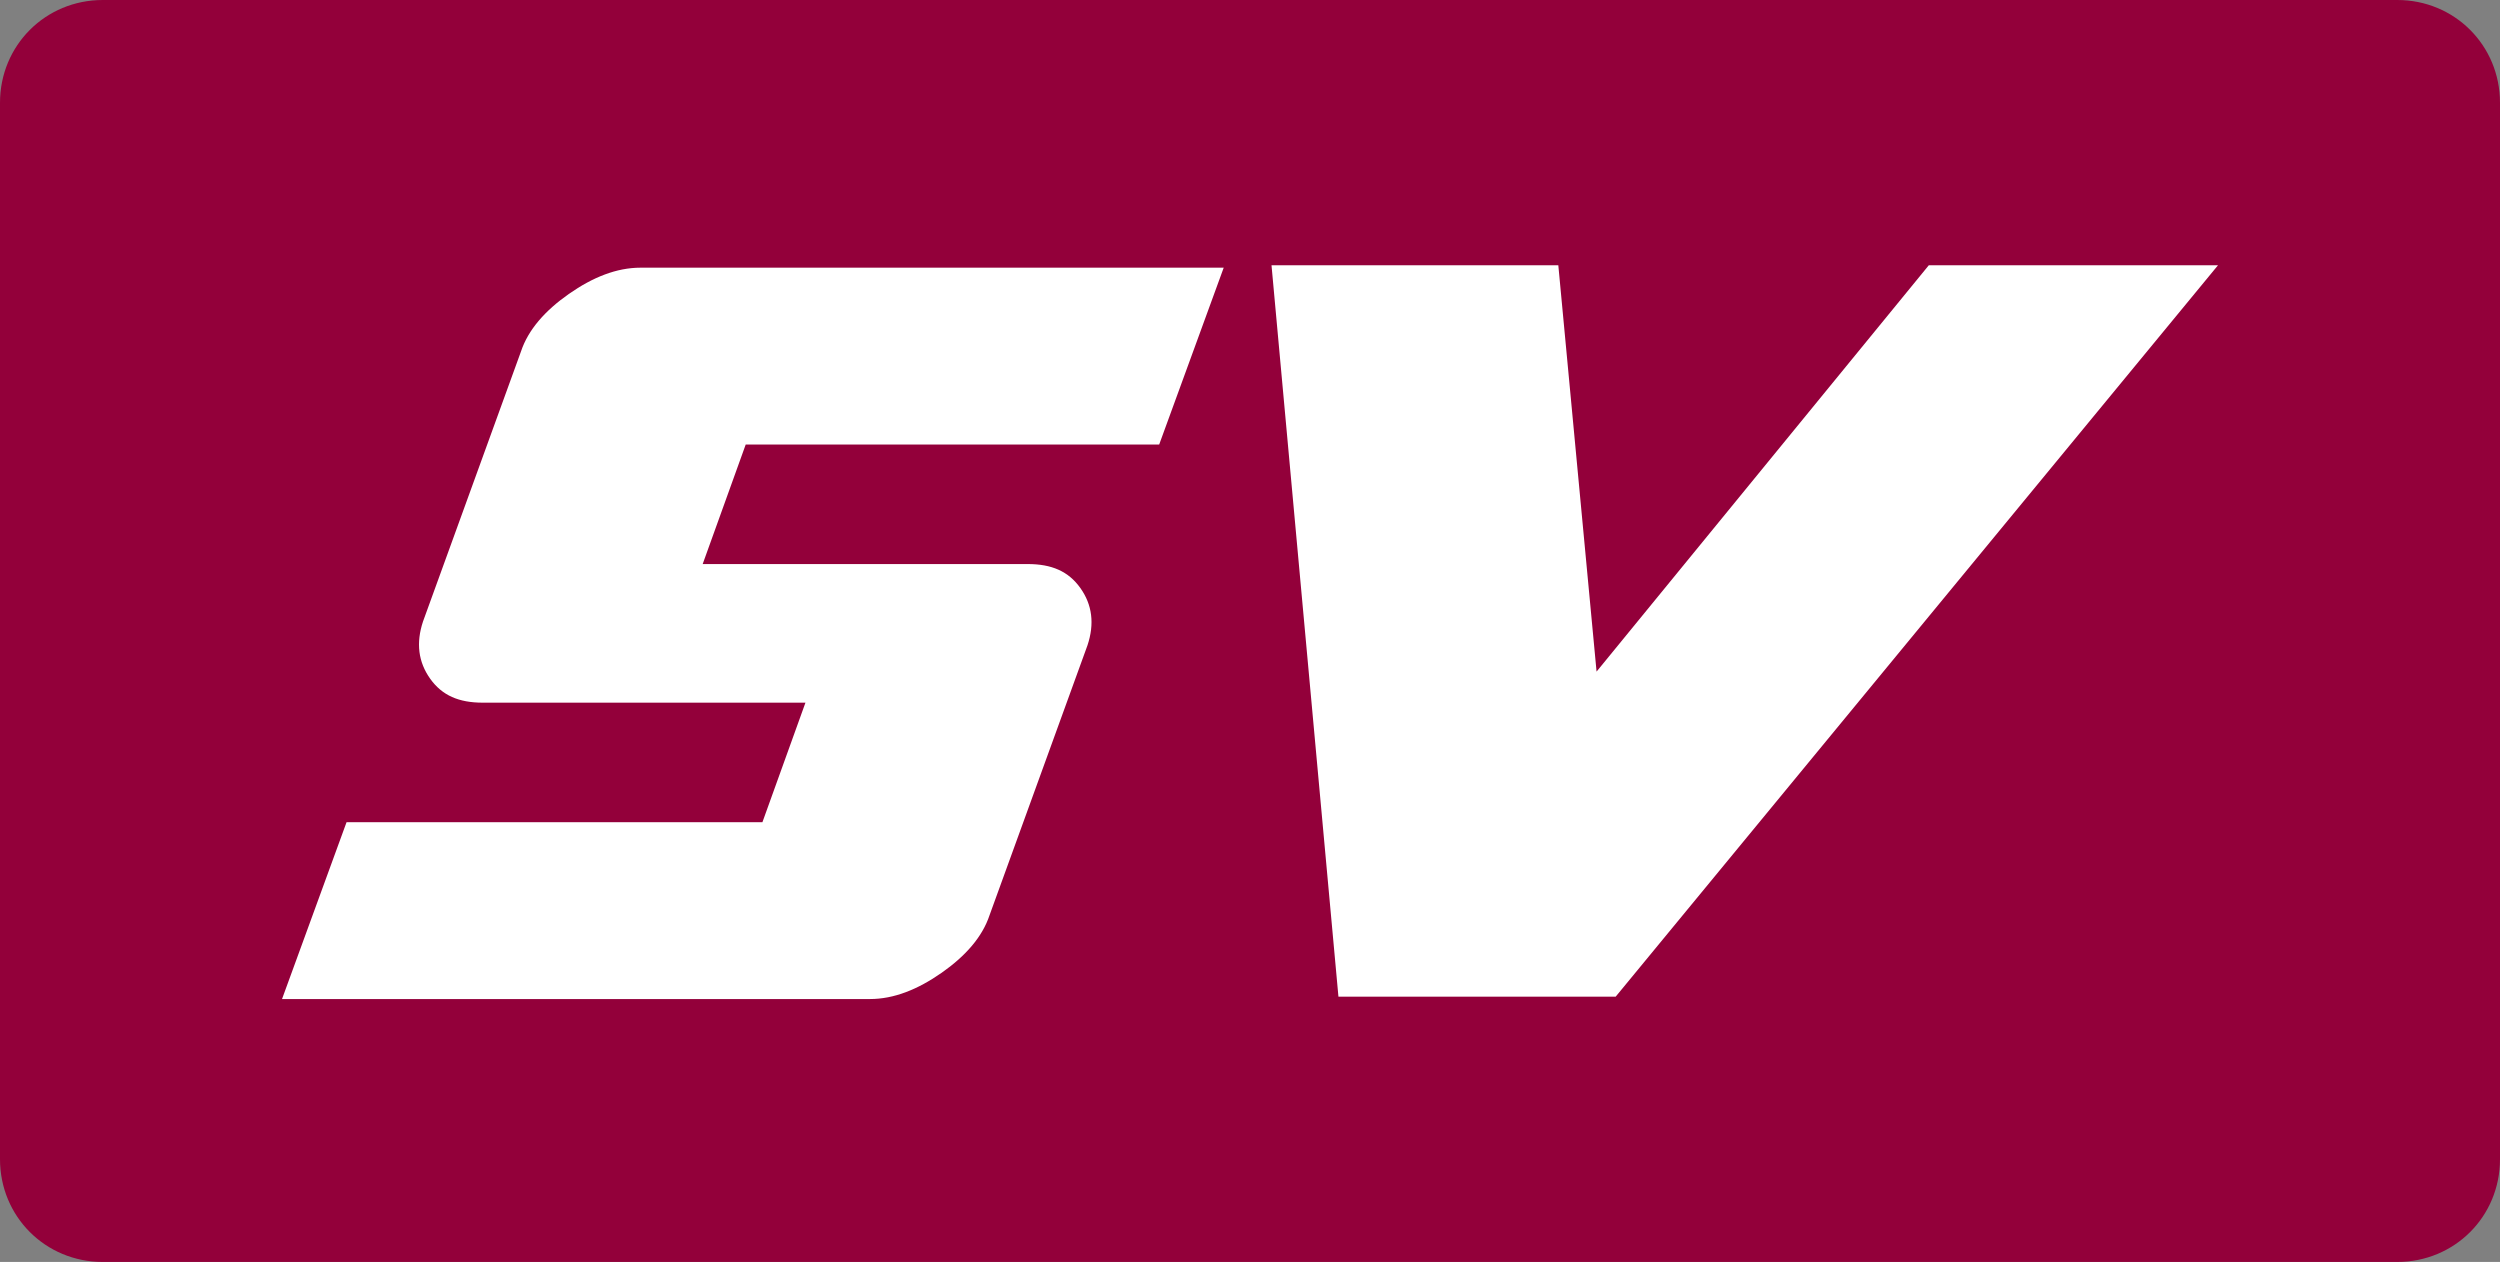 <?xml version="1.0" encoding="utf-8"?>
<!-- Generator: Adobe Illustrator 27.9.0, SVG Export Plug-In . SVG Version: 6.00 Build 0)  -->
<svg version="1.1" id="レイヤー_1" xmlns="http://www.w3.org/2000/svg" xmlns:xlink="http://www.w3.org/1999/xlink" x="0px"
	 y="0px" viewBox="0 0 104.6 52.8" style="enable-background:new 0 0 104.6 52.8;" xml:space="preserve">
<rect x="0" y="0" width="104.6" height="52.8" fill="#808080" stroke="none"/>
<style>
	.st0{fill:#93003A;}
	.st1{fill:#FFFFFF;}
</style>
<g>
	<path class="st0" d="M100.3,52.8h-96c-2.4,0-4.3-1.9-4.3-4.3V4.3C0,1.9,1.9,0,4.3,0h96c2.4,0,4.3,1.9,4.3,4.3v44.2
		C104.6,50.9,102.7,52.8,100.3,52.8z"/>
	<g>
		<g>
			<path class="st1" d="M41.4,38.3c-0.3,0.9-1,1.7-2,2.4c-1,0.7-2,1.1-3,1.1H11.8l2.7-7.4h17.4l1.8-5H20.2c-1,0-1.7-0.3-2.2-1
				c-0.5-0.7-0.6-1.5-0.3-2.4l4.1-11.3c0.3-0.9,1-1.7,2-2.4c1-0.7,2-1.1,3-1.1h24.4l-2.7,7.4H31.2l-1.8,5H43c1,0,1.7,0.3,2.2,1
				c0.5,0.7,0.6,1.5,0.3,2.4L41.4,38.3z"/>
			<path class="st1" d="M92.8,11.1L67.6,41.7H56l-2.8-30.6h12l1.6,17l13.9-17H92.8z"/>
		</g>
	</g>
</g>
</svg>
